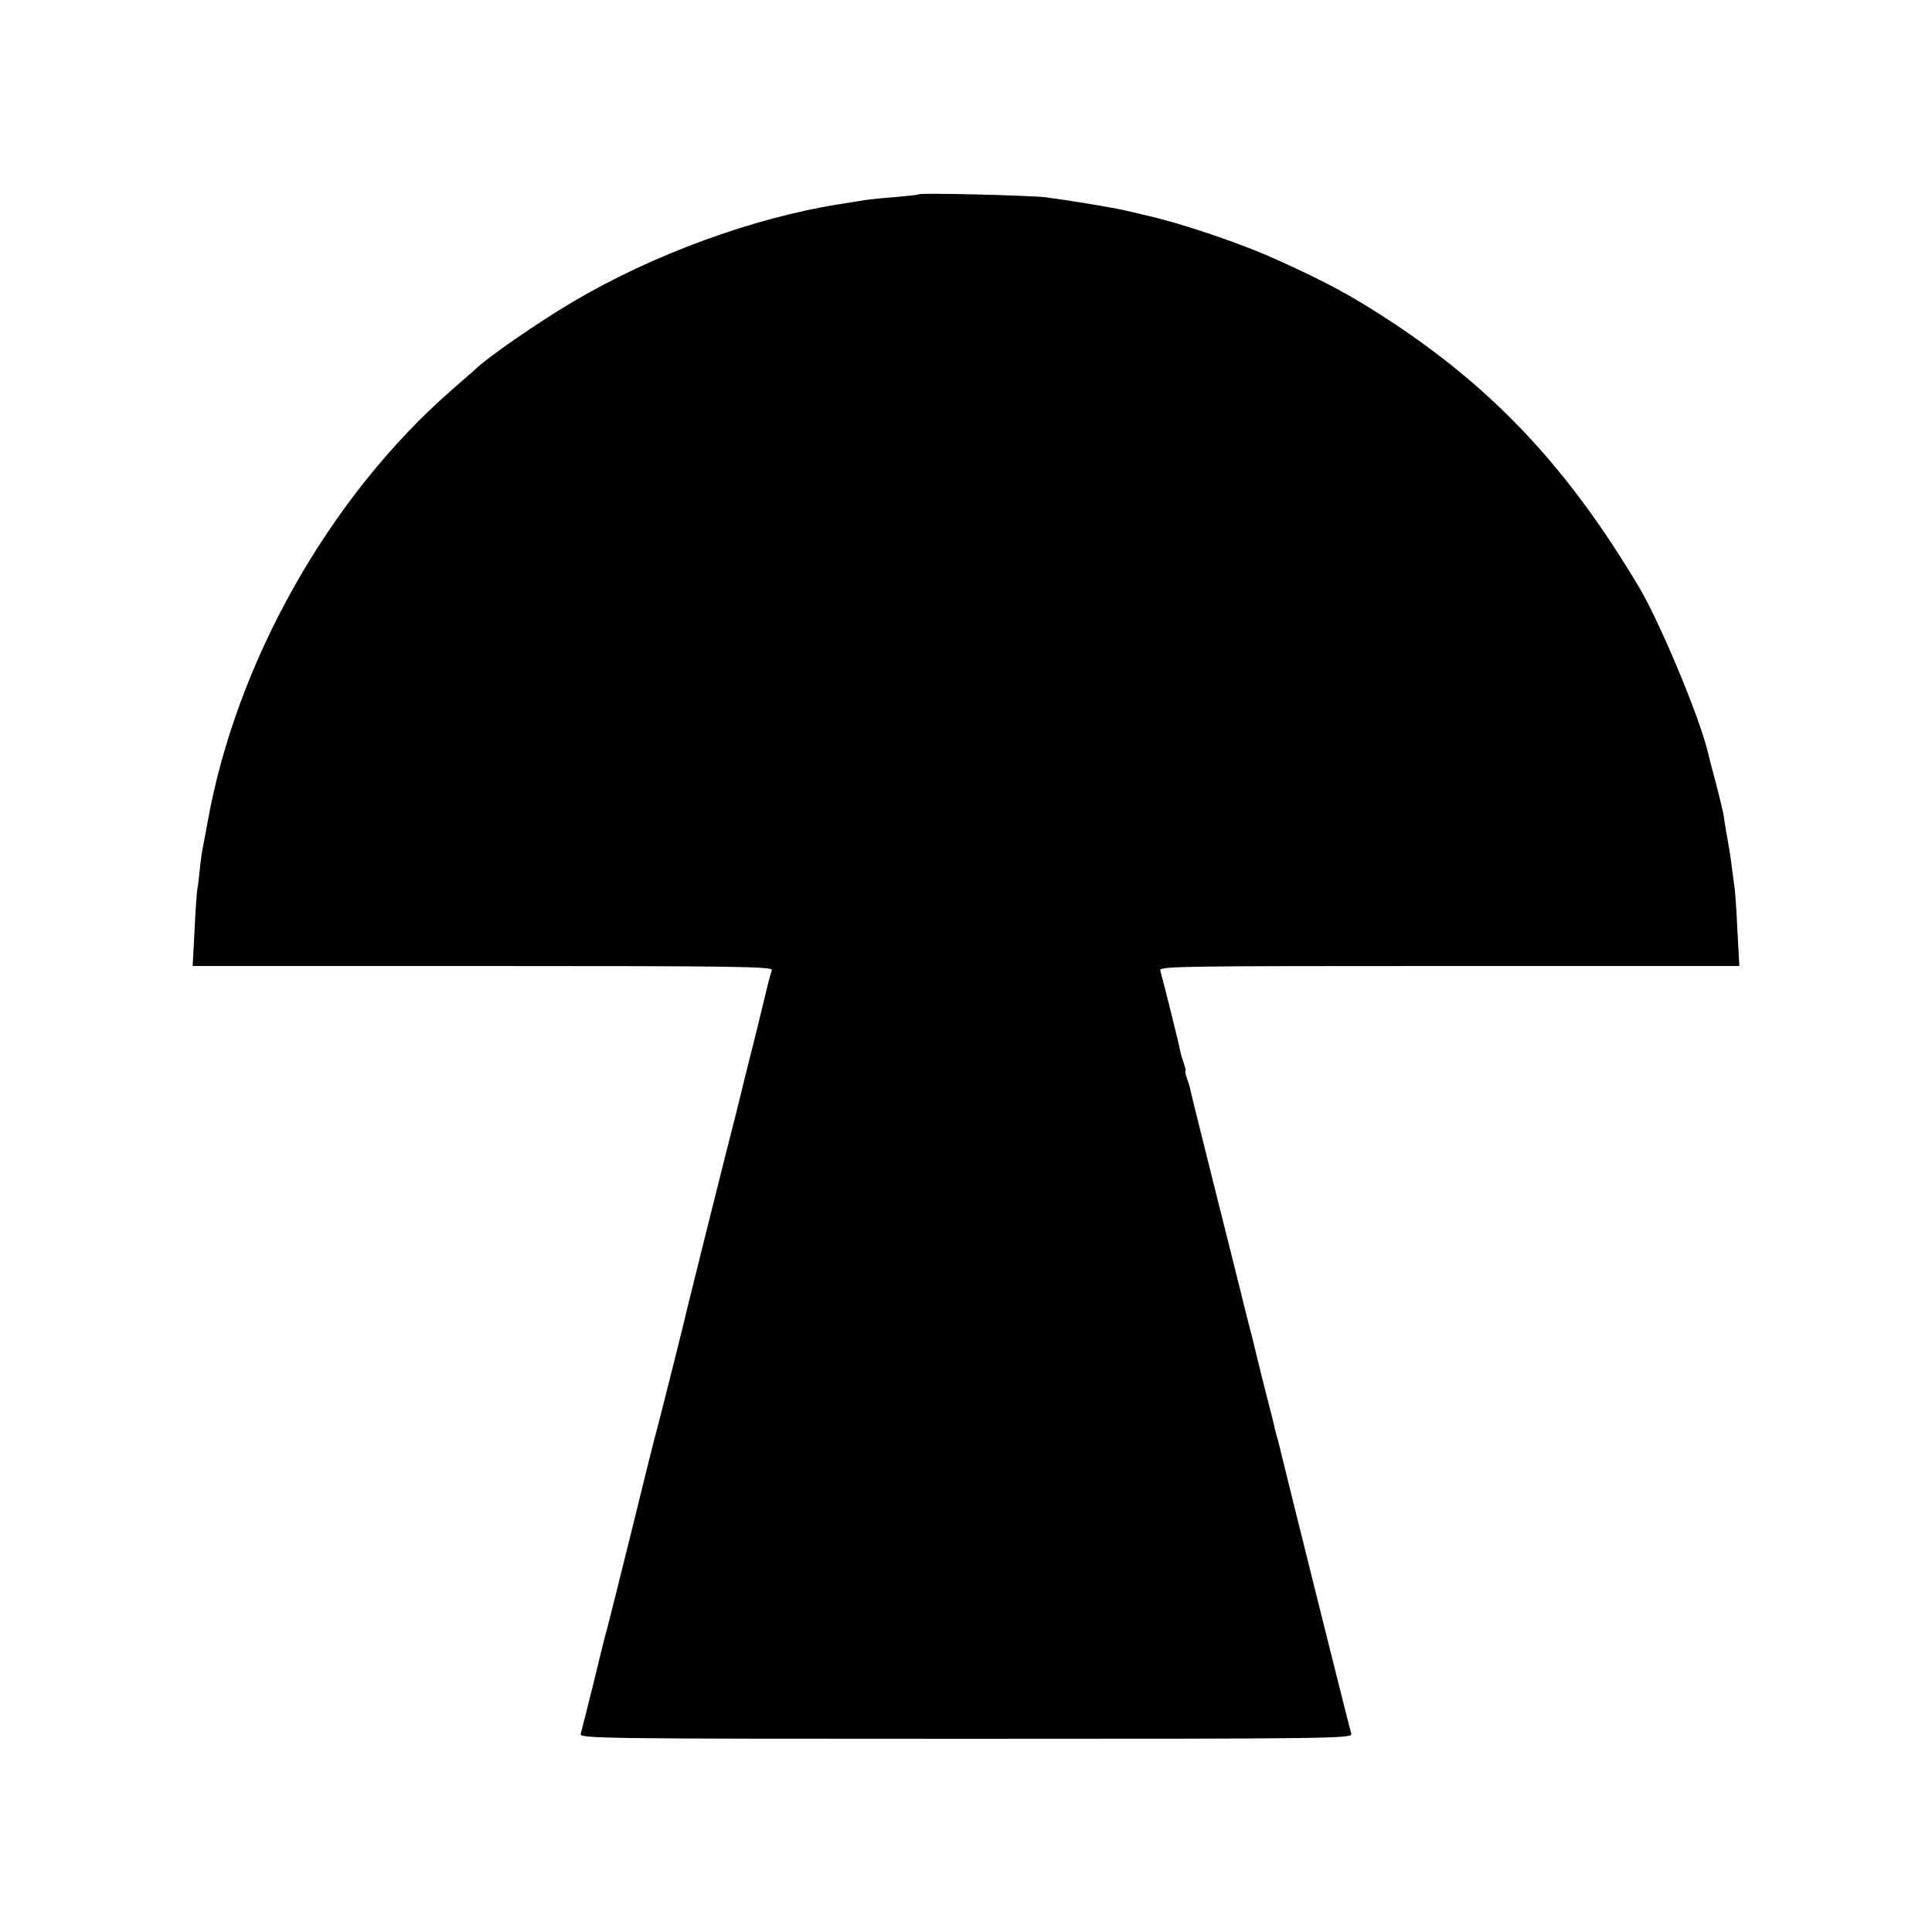 <?xml version="1.0" standalone="no"?>
<!DOCTYPE svg PUBLIC "-//W3C//DTD SVG 20010904//EN"
 "http://www.w3.org/TR/2001/REC-SVG-20010904/DTD/svg10.dtd">
<svg version="1.0" xmlns="http://www.w3.org/2000/svg"
 width="700pt" height="700pt" viewBox="0 0 700 700"
 preserveAspectRatio="xMidYMid meet">
<g transform="translate(0,700) scale(0.1,-0.1)"
fill="#000000" stroke="none">
<path d="M3329 6296 c-2 -2 -40 -6 -84 -10 -44 -3 -91 -8 -105 -10 -14 -2 -59
-10 -100 -16 -310 -49 -675 -182 -965 -354 -126 -74 -313 -204 -355 -246 -3
-3 -39 -34 -80 -70 -446 -388 -786 -990 -889 -1575 -6 -33 -13 -71 -16 -85 -3
-14 -8 -49 -11 -79 -3 -30 -7 -63 -9 -73 -2 -11 -7 -77 -10 -149 l-7 -129
1052 0 c918 0 1051 -2 1047 -15 -4 -8 -16 -54 -27 -102 -12 -48 -23 -95 -25
-103 -2 -8 -22 -87 -44 -175 -21 -88 -55 -223 -75 -300 -40 -160 -126 -503
-131 -525 -10 -46 -107 -431 -115 -460 -6 -19 -46 -181 -90 -360 -44 -179 -85
-341 -90 -360 -6 -19 -28 -109 -50 -200 -23 -91 -43 -173 -46 -182 -5 -17 66
-18 1396 -18 1330 0 1401 1 1396 18 -7 22 -256 1021 -261 1045 -2 10 -7 27
-10 37 -3 10 -7 27 -9 37 -2 10 -14 56 -26 103 -12 47 -28 110 -35 140 -7 30
-20 84 -30 120 -9 36 -18 72 -20 80 -2 8 -44 179 -95 380 -50 201 -94 375 -96
387 -2 12 -9 34 -14 48 -5 14 -7 25 -5 25 2 0 0 11 -5 25 -5 14 -12 36 -14 48
-4 23 -63 260 -72 290 -5 16 49 17 1046 17 l1052 0 -7 129 c-3 71 -8 139 -10
152 -2 13 -6 47 -10 74 -3 28 -10 73 -15 100 -5 28 -12 66 -14 85 -3 19 -17
78 -31 130 -14 52 -27 103 -29 112 -31 126 -172 463 -246 588 -255 429 -522
716 -900 965 -140 92 -234 143 -414 224 -119 55 -339 130 -466 159 -25 6 -65
15 -90 21 -45 10 -195 35 -280 46 -54 7 -455 17 -461 11z"/>
</g>
</svg>
